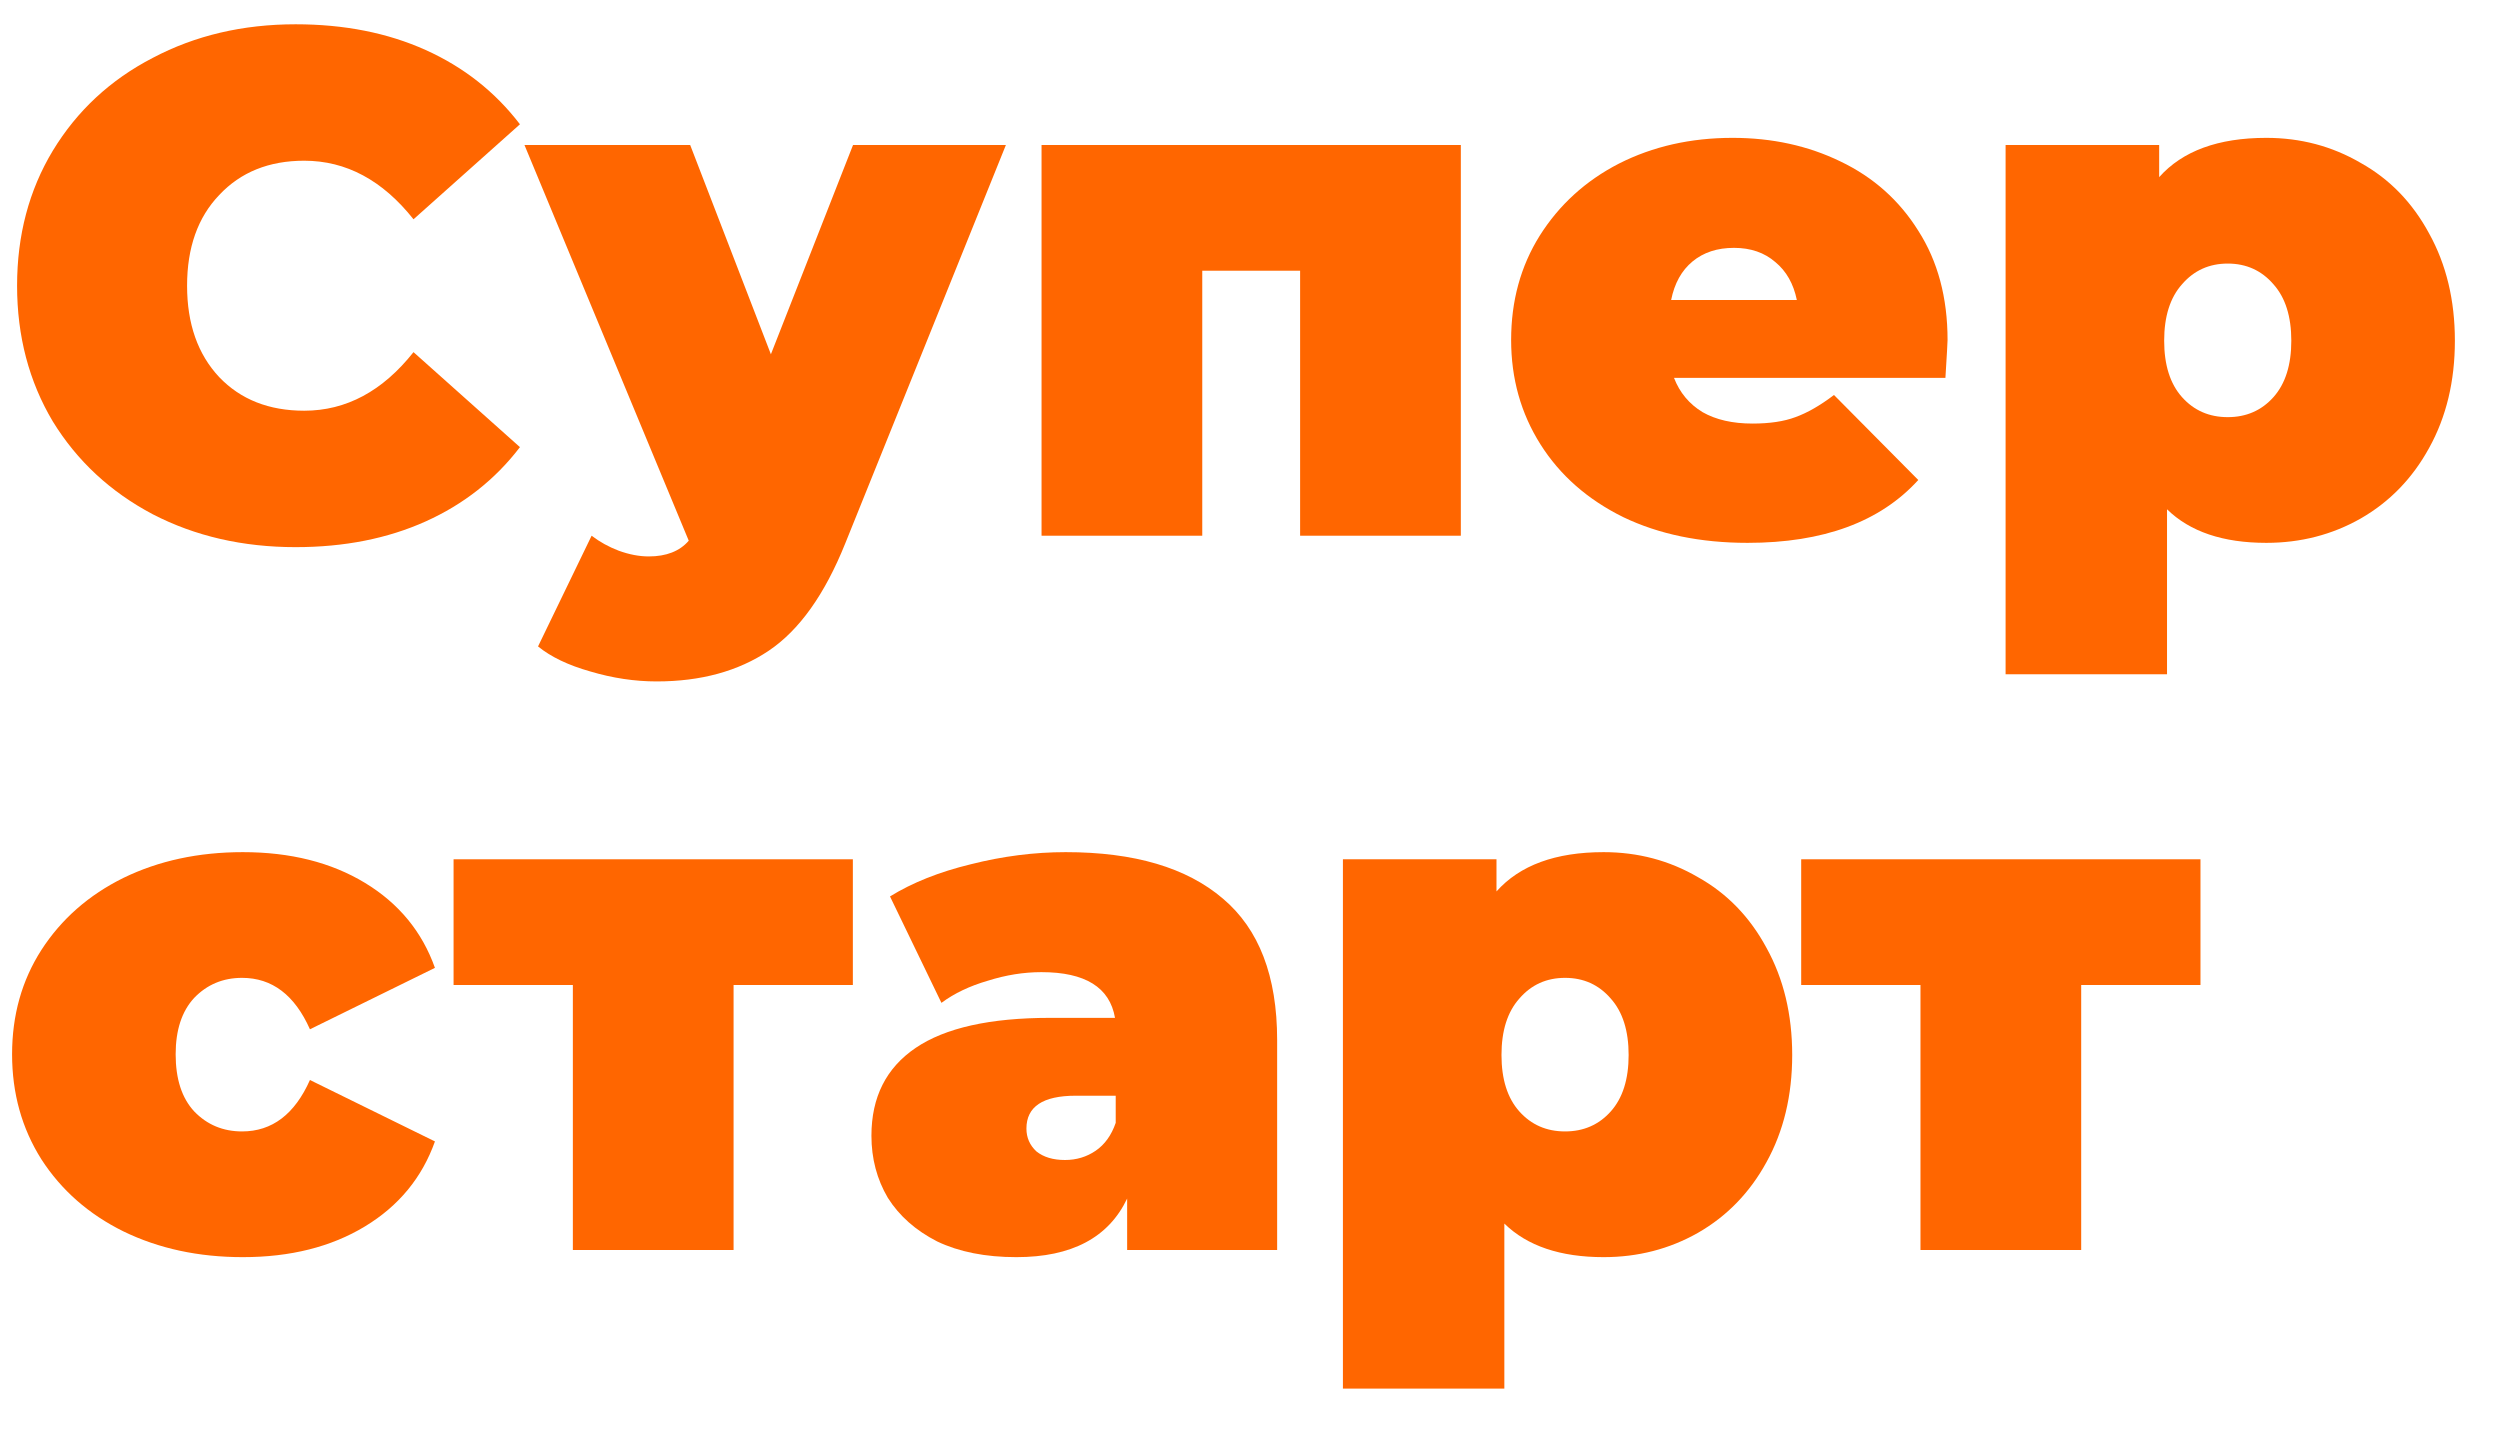 <?xml version="1.0" encoding="UTF-8"?> <svg xmlns="http://www.w3.org/2000/svg" width="42" height="24" viewBox="0 0 42 24" fill="none"> <path d="M4.967 9.192C4.079 9.192 3.279 9.008 2.567 8.64C1.855 8.264 1.295 7.744 0.887 7.08C0.487 6.408 0.287 5.648 0.287 4.8C0.287 3.952 0.487 3.196 0.887 2.532C1.295 1.86 1.855 1.34 2.567 0.972C3.279 0.596 4.079 0.408 4.967 0.408C5.783 0.408 6.511 0.552 7.151 0.84C7.791 1.128 8.319 1.544 8.735 2.088L6.947 3.684C6.427 3.028 5.815 2.7 5.111 2.7C4.519 2.7 4.043 2.892 3.683 3.276C3.323 3.652 3.143 4.16 3.143 4.8C3.143 5.44 3.323 5.952 3.683 6.336C4.043 6.712 4.519 6.9 5.111 6.9C5.815 6.9 6.427 6.572 6.947 5.916L8.735 7.512C8.319 8.056 7.791 8.472 7.151 8.76C6.511 9.048 5.783 9.192 4.967 9.192Z" fill="#FF6600"></path> <path d="M16.899 2.436L14.199 9.132C13.855 9.988 13.427 10.588 12.915 10.932C12.403 11.276 11.775 11.448 11.031 11.448C10.663 11.448 10.291 11.392 9.915 11.28C9.547 11.176 9.255 11.036 9.039 10.86L9.939 9C10.075 9.104 10.227 9.188 10.395 9.252C10.571 9.316 10.739 9.348 10.899 9.348C11.195 9.348 11.419 9.26 11.571 9.084L8.811 2.436H11.595L12.951 5.952L14.331 2.436H16.899Z" fill="#FF6600"></path> <path d="M24.542 2.436V9H21.842V4.548H20.198V9H17.498V2.436H24.542Z" fill="#FF6600"></path> <path d="M32.719 5.712C32.719 5.752 32.707 5.964 32.683 6.348H28.123C28.219 6.596 28.379 6.788 28.603 6.924C28.827 7.052 29.107 7.116 29.443 7.116C29.731 7.116 29.971 7.08 30.163 7.008C30.363 6.936 30.579 6.812 30.811 6.636L32.227 8.064C31.587 8.768 30.631 9.12 29.359 9.12C28.567 9.12 27.871 8.976 27.271 8.688C26.671 8.392 26.207 7.984 25.879 7.464C25.551 6.944 25.387 6.36 25.387 5.712C25.387 5.056 25.547 4.472 25.867 3.96C26.195 3.44 26.639 3.036 27.199 2.748C27.767 2.46 28.403 2.316 29.107 2.316C29.771 2.316 30.375 2.448 30.919 2.712C31.471 2.976 31.907 3.364 32.227 3.876C32.555 4.388 32.719 5 32.719 5.712ZM29.131 4.164C28.851 4.164 28.619 4.24 28.435 4.392C28.251 4.544 28.131 4.76 28.075 5.04H30.187C30.131 4.768 30.011 4.556 29.827 4.404C29.643 4.244 29.411 4.164 29.131 4.164Z" fill="#FF6600"></path> <path d="M38.074 2.316C38.65 2.316 39.178 2.456 39.658 2.736C40.146 3.008 40.53 3.404 40.81 3.924C41.098 4.444 41.242 5.044 41.242 5.724C41.242 6.404 41.098 7.004 40.81 7.524C40.53 8.036 40.146 8.432 39.658 8.712C39.178 8.984 38.65 9.12 38.074 9.12C37.346 9.12 36.79 8.932 36.406 8.556V11.328H33.694V2.436H36.274V2.976C36.666 2.536 37.266 2.316 38.074 2.316ZM37.426 7.008C37.738 7.008 37.994 6.896 38.194 6.672C38.394 6.448 38.494 6.132 38.494 5.724C38.494 5.316 38.394 5 38.194 4.776C37.994 4.544 37.738 4.428 37.426 4.428C37.114 4.428 36.858 4.544 36.658 4.776C36.458 5 36.358 5.316 36.358 5.724C36.358 6.132 36.458 6.448 36.658 6.672C36.858 6.896 37.114 7.008 37.426 7.008Z" fill="#FF6600"></path> <path d="M4.079 21.12C3.335 21.12 2.667 20.976 2.075 20.688C1.491 20.4 1.031 19.996 0.695 19.476C0.367 18.956 0.203 18.368 0.203 17.712C0.203 17.056 0.367 16.472 0.695 15.96C1.031 15.44 1.491 15.036 2.075 14.748C2.667 14.46 3.335 14.316 4.079 14.316C4.879 14.316 5.563 14.488 6.131 14.832C6.699 15.176 7.091 15.652 7.307 16.26L5.207 17.292C4.951 16.716 4.571 16.428 4.067 16.428C3.747 16.428 3.479 16.54 3.263 16.764C3.055 16.988 2.951 17.304 2.951 17.712C2.951 18.128 3.055 18.448 3.263 18.672C3.479 18.896 3.747 19.008 4.067 19.008C4.571 19.008 4.951 18.72 5.207 18.144L7.307 19.176C7.091 19.784 6.699 20.26 6.131 20.604C5.563 20.948 4.879 21.12 4.079 21.12Z" fill="#FF6600"></path> <path d="M14.328 16.548H12.324V21H9.624V16.548H7.62V14.436H14.328V16.548Z" fill="#FF6600"></path> <path d="M17.904 14.316C19.056 14.316 19.936 14.576 20.544 15.096C21.152 15.608 21.456 16.4 21.456 17.472V21H18.936V20.136C18.624 20.792 18.004 21.12 17.076 21.12C16.556 21.12 16.112 21.032 15.744 20.856C15.384 20.672 15.108 20.428 14.916 20.124C14.732 19.812 14.64 19.464 14.64 19.08C14.64 18.432 14.888 17.94 15.384 17.604C15.88 17.268 16.632 17.1 17.64 17.1H18.732C18.644 16.588 18.232 16.332 17.496 16.332C17.2 16.332 16.9 16.38 16.596 16.476C16.292 16.564 16.032 16.688 15.816 16.848L14.952 15.06C15.328 14.828 15.78 14.648 16.308 14.52C16.844 14.384 17.376 14.316 17.904 14.316ZM17.892 19.488C18.084 19.488 18.256 19.436 18.408 19.332C18.56 19.228 18.672 19.072 18.744 18.864V18.408H18.072C17.52 18.408 17.244 18.592 17.244 18.96C17.244 19.112 17.3 19.24 17.412 19.344C17.532 19.44 17.692 19.488 17.892 19.488Z" fill="#FF6600"></path> <path d="M26.941 14.316C27.517 14.316 28.045 14.456 28.525 14.736C29.013 15.008 29.397 15.404 29.677 15.924C29.965 16.444 30.109 17.044 30.109 17.724C30.109 18.404 29.965 19.004 29.677 19.524C29.397 20.036 29.013 20.432 28.525 20.712C28.045 20.984 27.517 21.12 26.941 21.12C26.213 21.12 25.657 20.932 25.273 20.556V23.328H22.561V14.436H25.141V14.976C25.533 14.536 26.133 14.316 26.941 14.316ZM26.293 19.008C26.605 19.008 26.861 18.896 27.061 18.672C27.261 18.448 27.361 18.132 27.361 17.724C27.361 17.316 27.261 17 27.061 16.776C26.861 16.544 26.605 16.428 26.293 16.428C25.981 16.428 25.725 16.544 25.525 16.776C25.325 17 25.225 17.316 25.225 17.724C25.225 18.132 25.325 18.448 25.525 18.672C25.725 18.896 25.981 19.008 26.293 19.008Z" fill="#FF6600"></path> <path d="M36.968 16.548H34.964V21H32.264V16.548H30.26V14.436H36.968V16.548Z" fill="#FF6600"></path> </svg> 
